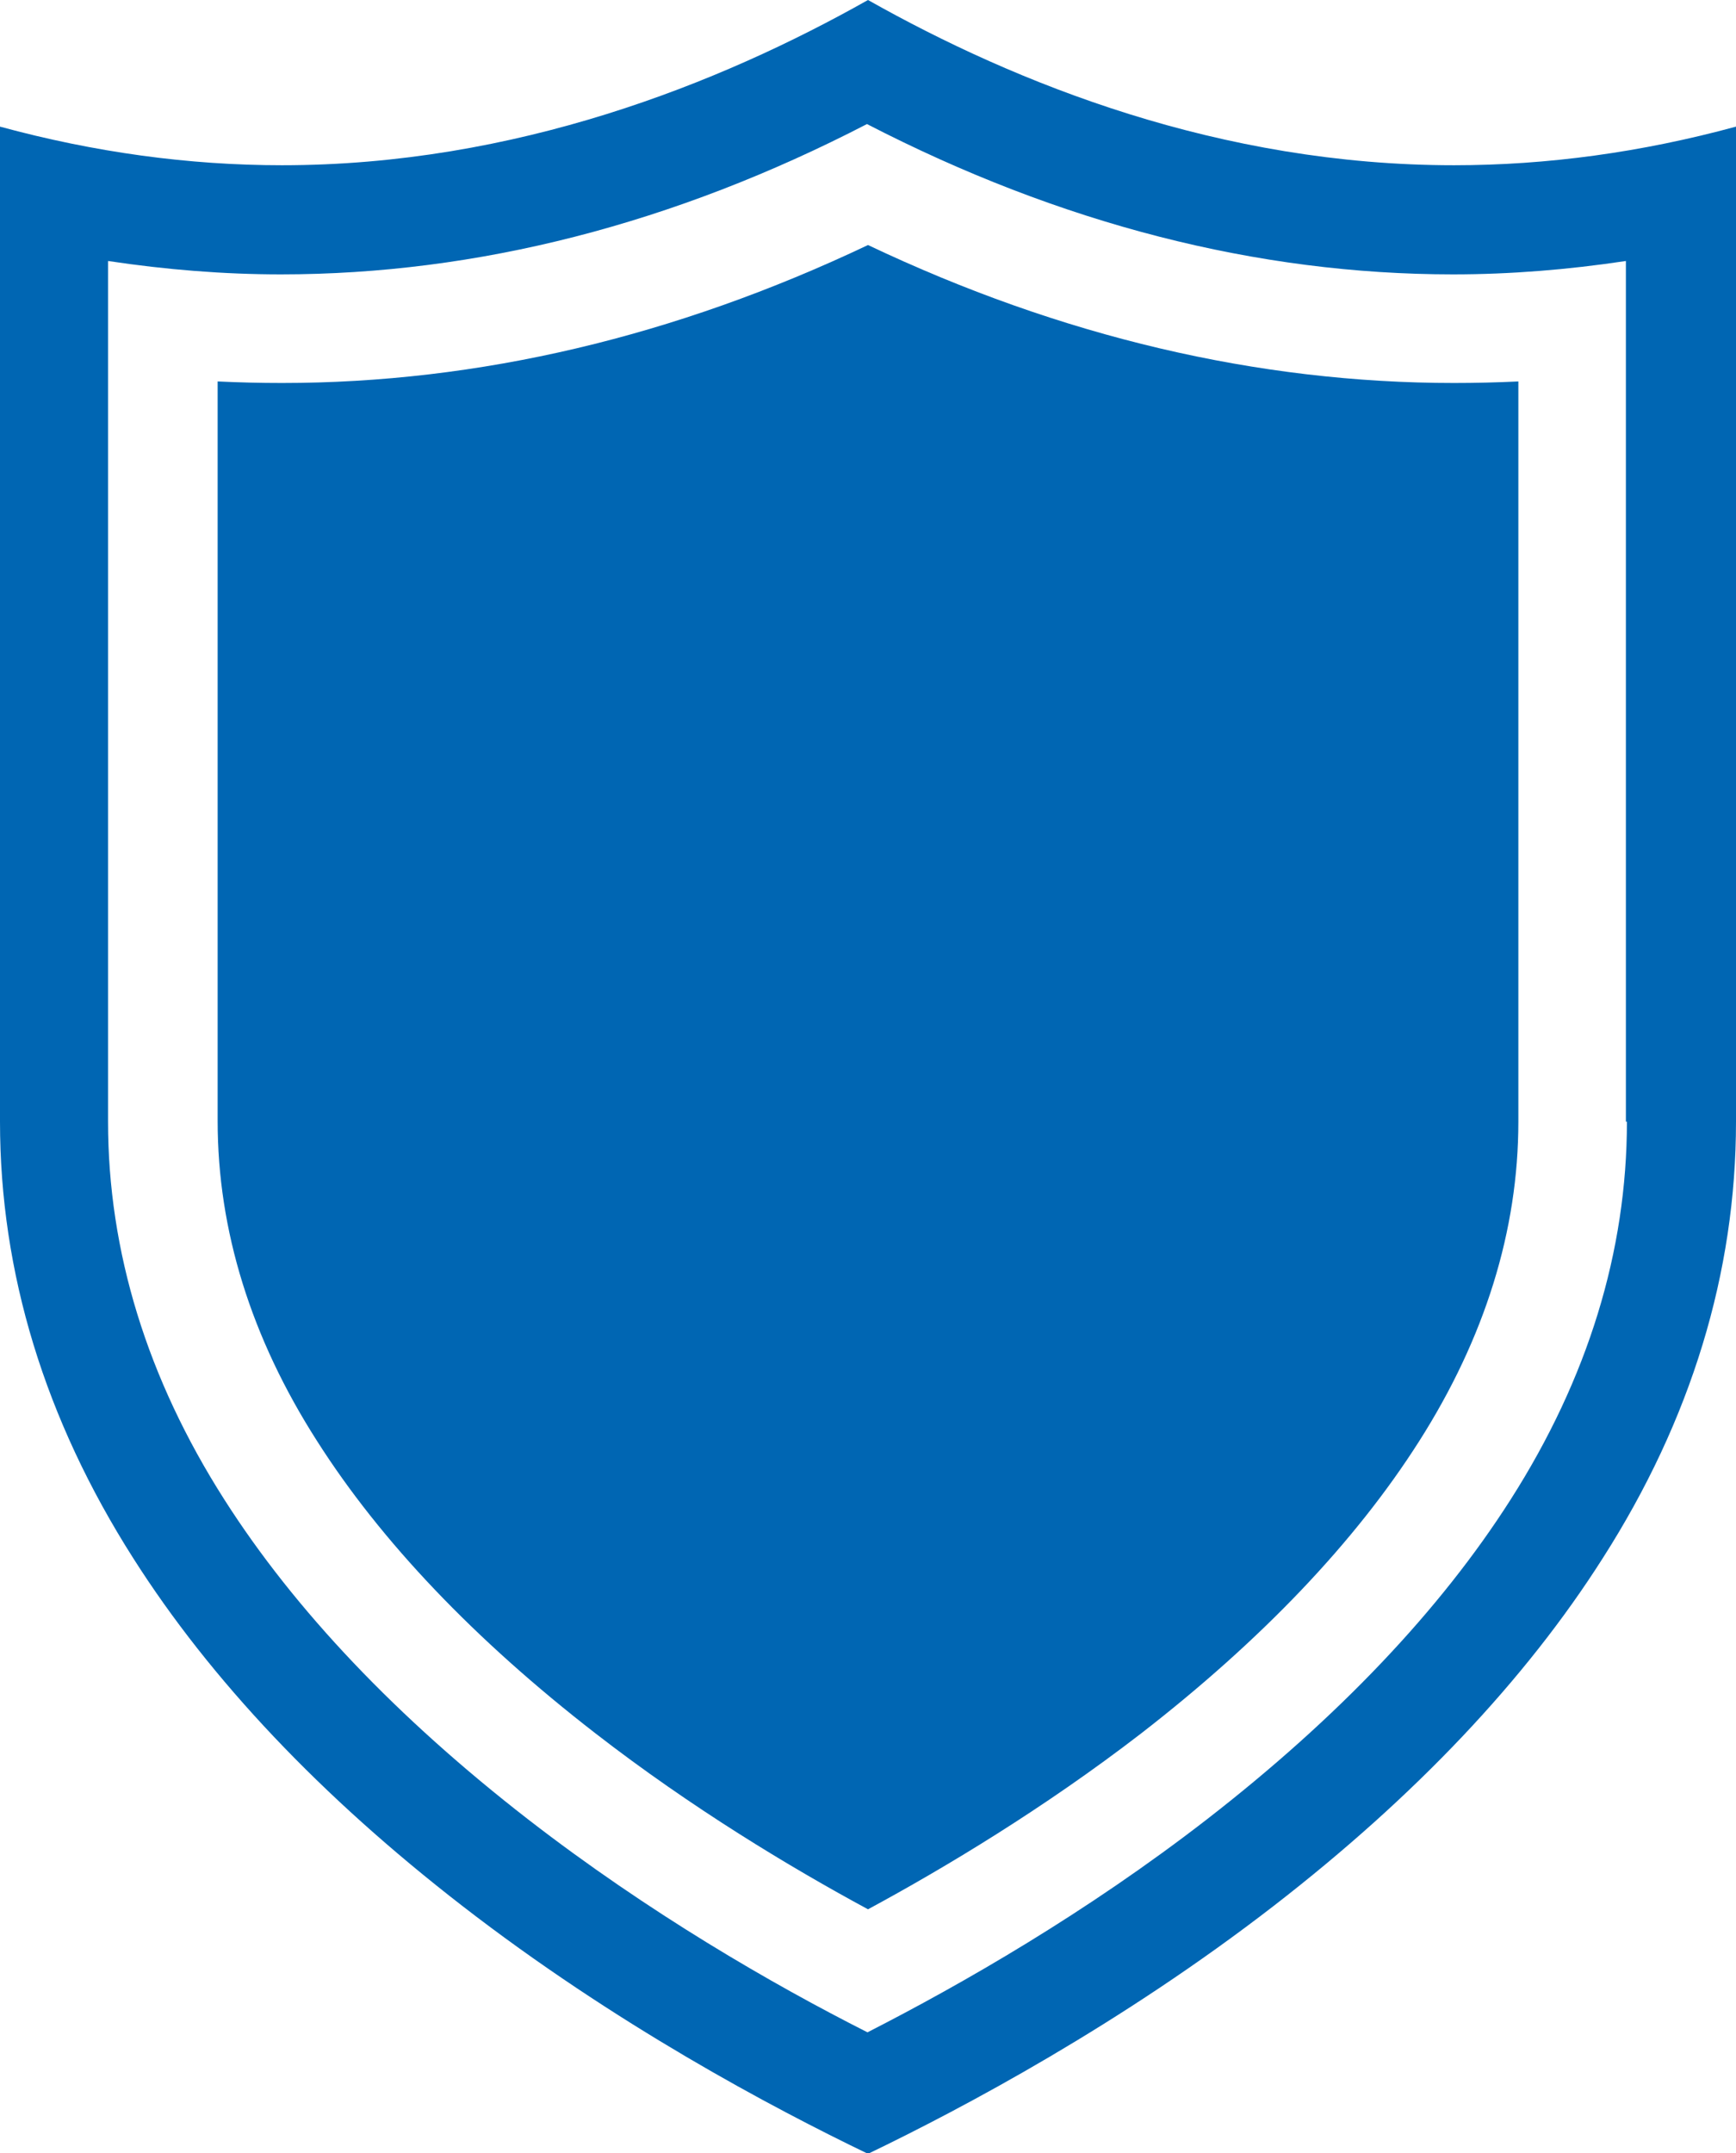 <!-- Generator: Adobe Illustrator 23.0.6, SVG Export Plug-In  -->
<svg version="1.1" xmlns="http://www.w3.org/2000/svg" xmlns:xlink="http://www.w3.org/1999/xlink" x="0px" y="0px" width="33.74px"
	 height="41.83px" viewBox="0 0 33.74 41.83" style="enable-background:new 0 0 33.74 41.83;" xml:space="preserve">
<style type="text/css">
	.st0{fill:#0066B3;}
</style>
<defs>
</defs>
<g>
	<path class="st0" d="M28.26,3.21c-4.54,0-8.5-1.58-11.39-3.21c-2.89,1.63-6.86,3.21-11.39,3.21C3.67,3.21,1.84,2.96,0,2.46v19.33
		c0,2.93,0.87,5.78,2.59,8.48c1.5,2.36,3.65,4.63,6.39,6.75c2.97,2.3,6.02,3.92,7.89,4.82c1.87-0.9,4.93-2.53,7.89-4.82
		c2.74-2.12,4.89-4.39,6.39-6.75c1.72-2.69,2.59-5.55,2.59-8.48V2.46C31.9,2.96,30.07,3.21,28.26,3.21z M31.62,21.79
		c0,2.52-0.76,4.99-2.26,7.34c-1.37,2.15-3.36,4.24-5.9,6.21c-2.35,1.82-4.76,3.2-6.6,4.14c-1.84-0.93-4.25-2.32-6.6-4.14
		c-2.54-1.97-4.53-4.06-5.9-6.21c-1.5-2.35-2.26-4.82-2.26-7.34V5.07c1.13,0.17,2.25,0.26,3.36,0.26c3.81,0,7.64-0.98,11.39-2.92
		c3.76,1.94,7.59,2.92,11.39,2.92c1.11,0,2.23-0.09,3.36-0.26V21.79z"/>
	<path class="st0" d="M16.87,37.09c-1.5-0.81-3.43-1.97-5.3-3.42c-2.35-1.82-4.17-3.73-5.41-5.68c-1.28-2-1.93-4.09-1.93-6.21V7.41
		c0.42,0.02,0.83,0.03,1.25,0.03c3.82,0,7.64-0.9,11.39-2.68c3.75,1.78,7.58,2.68,11.39,2.68c0.41,0,0.83-0.01,1.25-0.03v14.38
		c0,2.11-0.65,4.2-1.93,6.21c-1.24,1.95-3.06,3.86-5.41,5.68C20.3,35.12,18.37,36.28,16.87,37.09z"/>
</g>
</svg>
